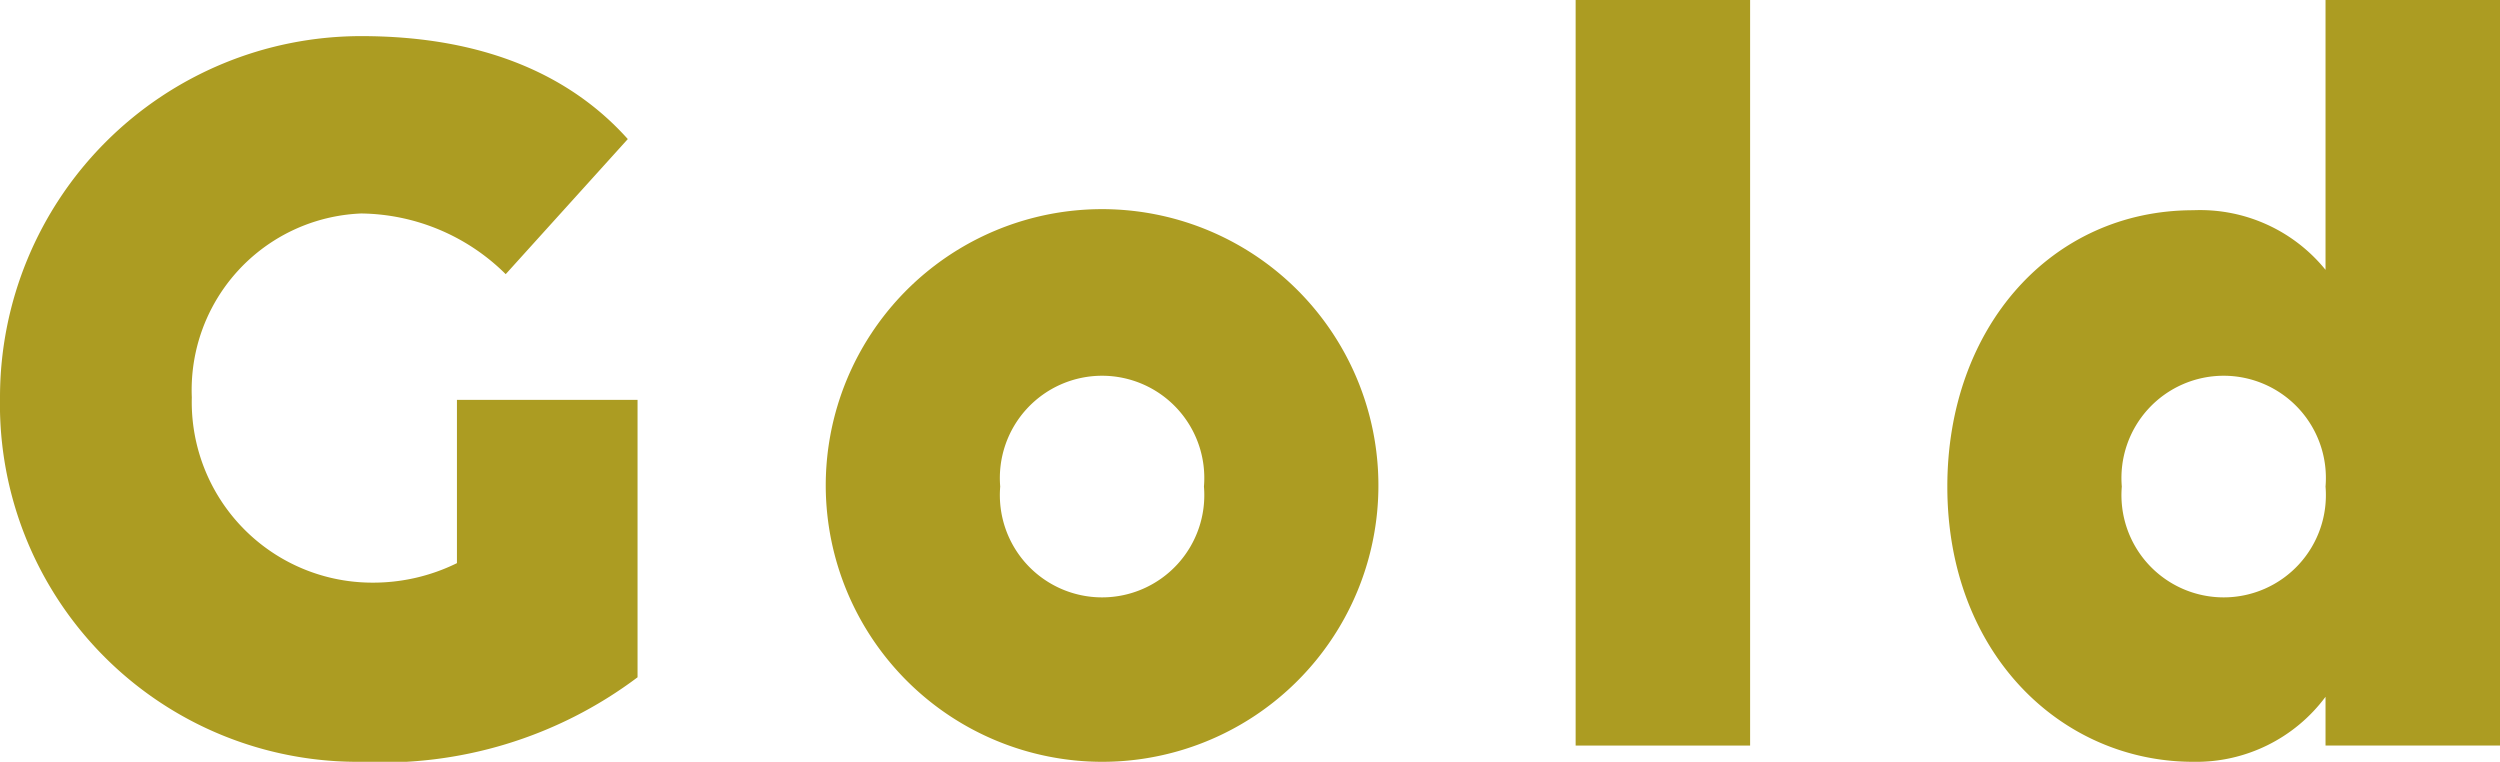 <svg xmlns="http://www.w3.org/2000/svg" viewBox="0 0 69.21 21.09"><defs><style>.cls-1{isolation:isolate;}.cls-2{fill:#ac9c22;}</style></defs><g id="レイヤー_2" data-name="レイヤー 2"><g id="レイヤー_1-2" data-name="レイヤー 1"><g id="Gold" class="cls-1"><g class="cls-1"><path class="cls-2" d="M9.93,21.09A9.9,9.9,0,0,1,0,11,10,10,0,0,1,10,1c3.48,0,5.85,1.14,7.38,2.85L14,7.59a5.77,5.77,0,0,0-4-1.68A4.89,4.89,0,0,0,5.31,11a5,5,0,0,0,5,5.13,5.25,5.25,0,0,0,2.34-.54V11.07h5v7.68A11.75,11.75,0,0,1,9.93,21.09Z"/><path class="cls-2" d="M22.86,13.47a7.65,7.65,0,1,1,7.65,7.62A7.66,7.66,0,0,1,22.86,13.47Zm10.47,0a2.83,2.83,0,1,0-5.64,0,2.83,2.83,0,1,0,5.64,0Z"/><path class="cls-2" d="M43.62,0h4.83V20.64H43.62Z"/><path class="cls-2" d="M69.21,0V20.64H64.38V19.29a4.46,4.46,0,0,1-3.66,1.8c-3.66,0-6.81-3-6.81-7.62,0-4.41,2.88-7.65,6.81-7.65a4.47,4.47,0,0,1,3.66,1.65V0ZM64.38,13.47a2.83,2.83,0,1,0-5.64,0,2.83,2.83,0,1,0,5.64,0Z"/></g></g></g></g></svg>